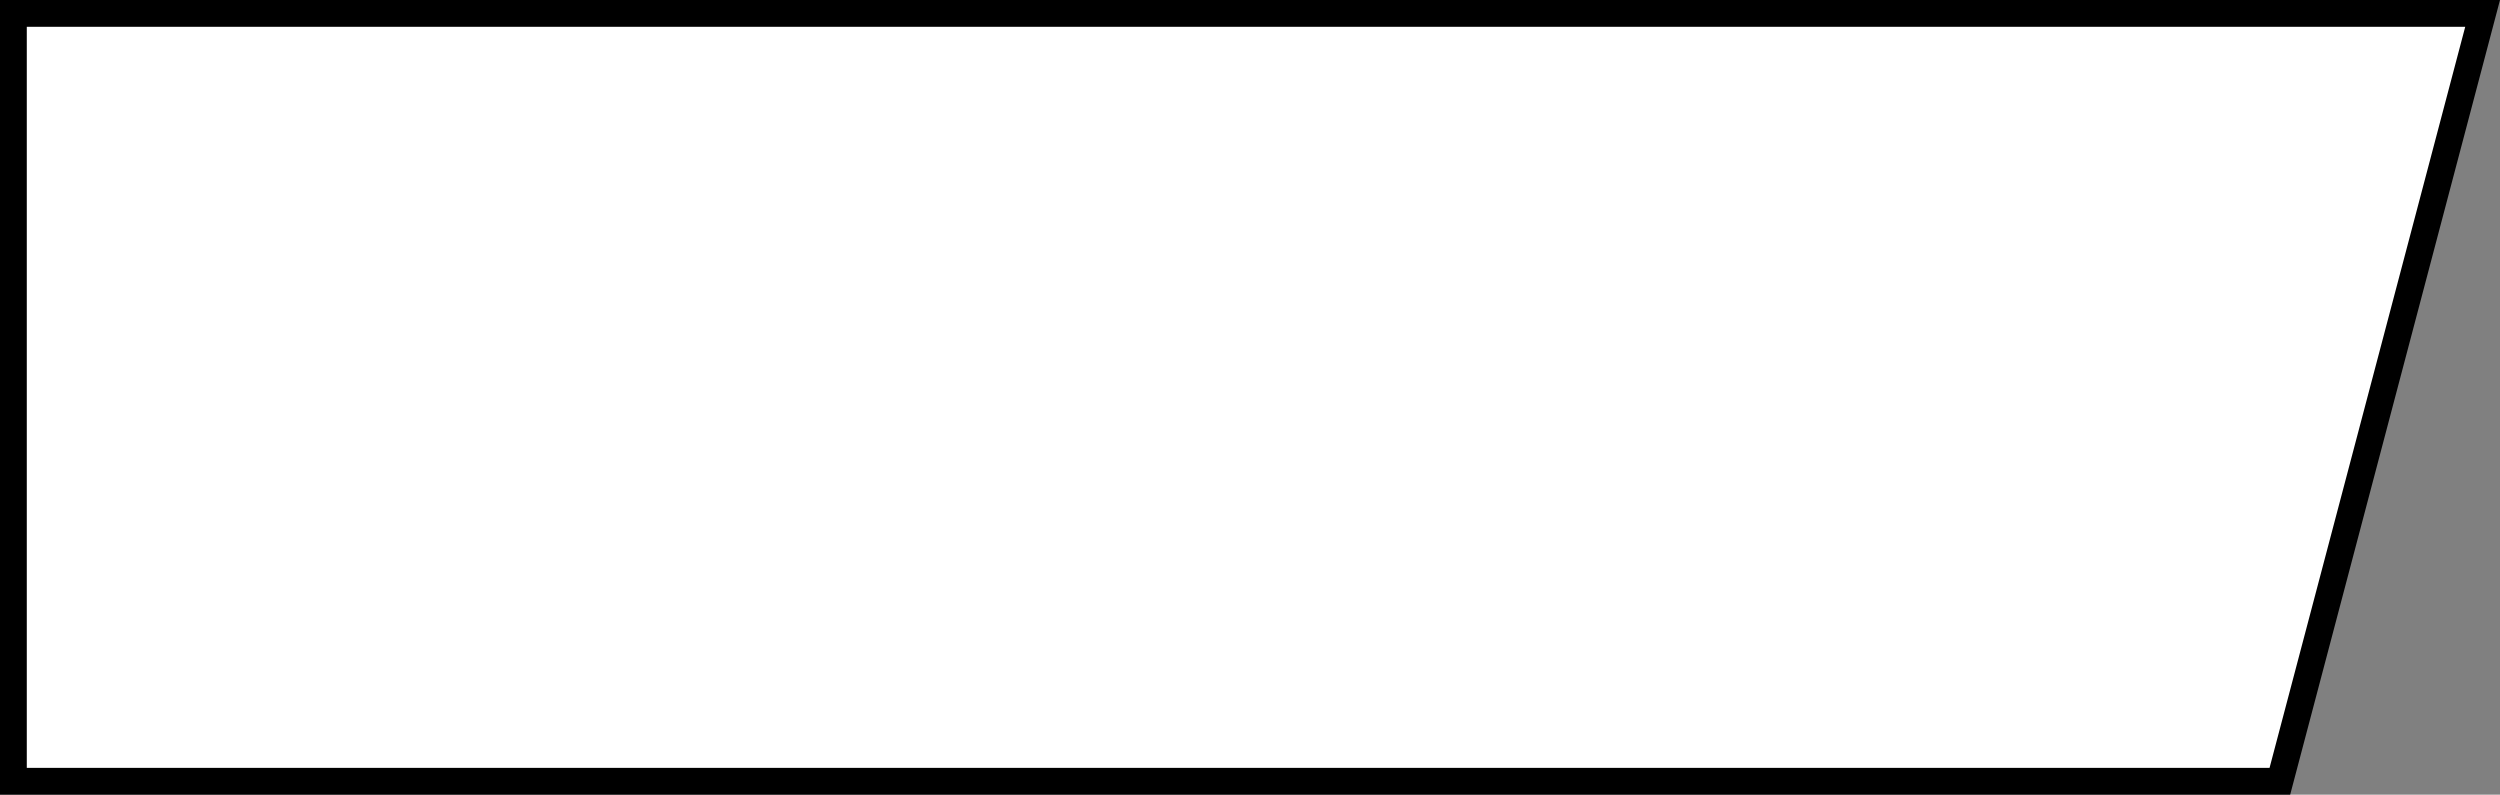 <?xml version="1.0" encoding="UTF-8"?> <svg xmlns="http://www.w3.org/2000/svg" width="280" height="89" viewBox="0 0 280 89" fill="none"><rect x="0" y="0" width="280" height="89" fill="#808080" stroke="none"/> <path d="M1.5 1.5H278.053L255.345 87.5H1.5V1.5Z" fill="white" stroke="black" stroke-width="3"></path> </svg> 